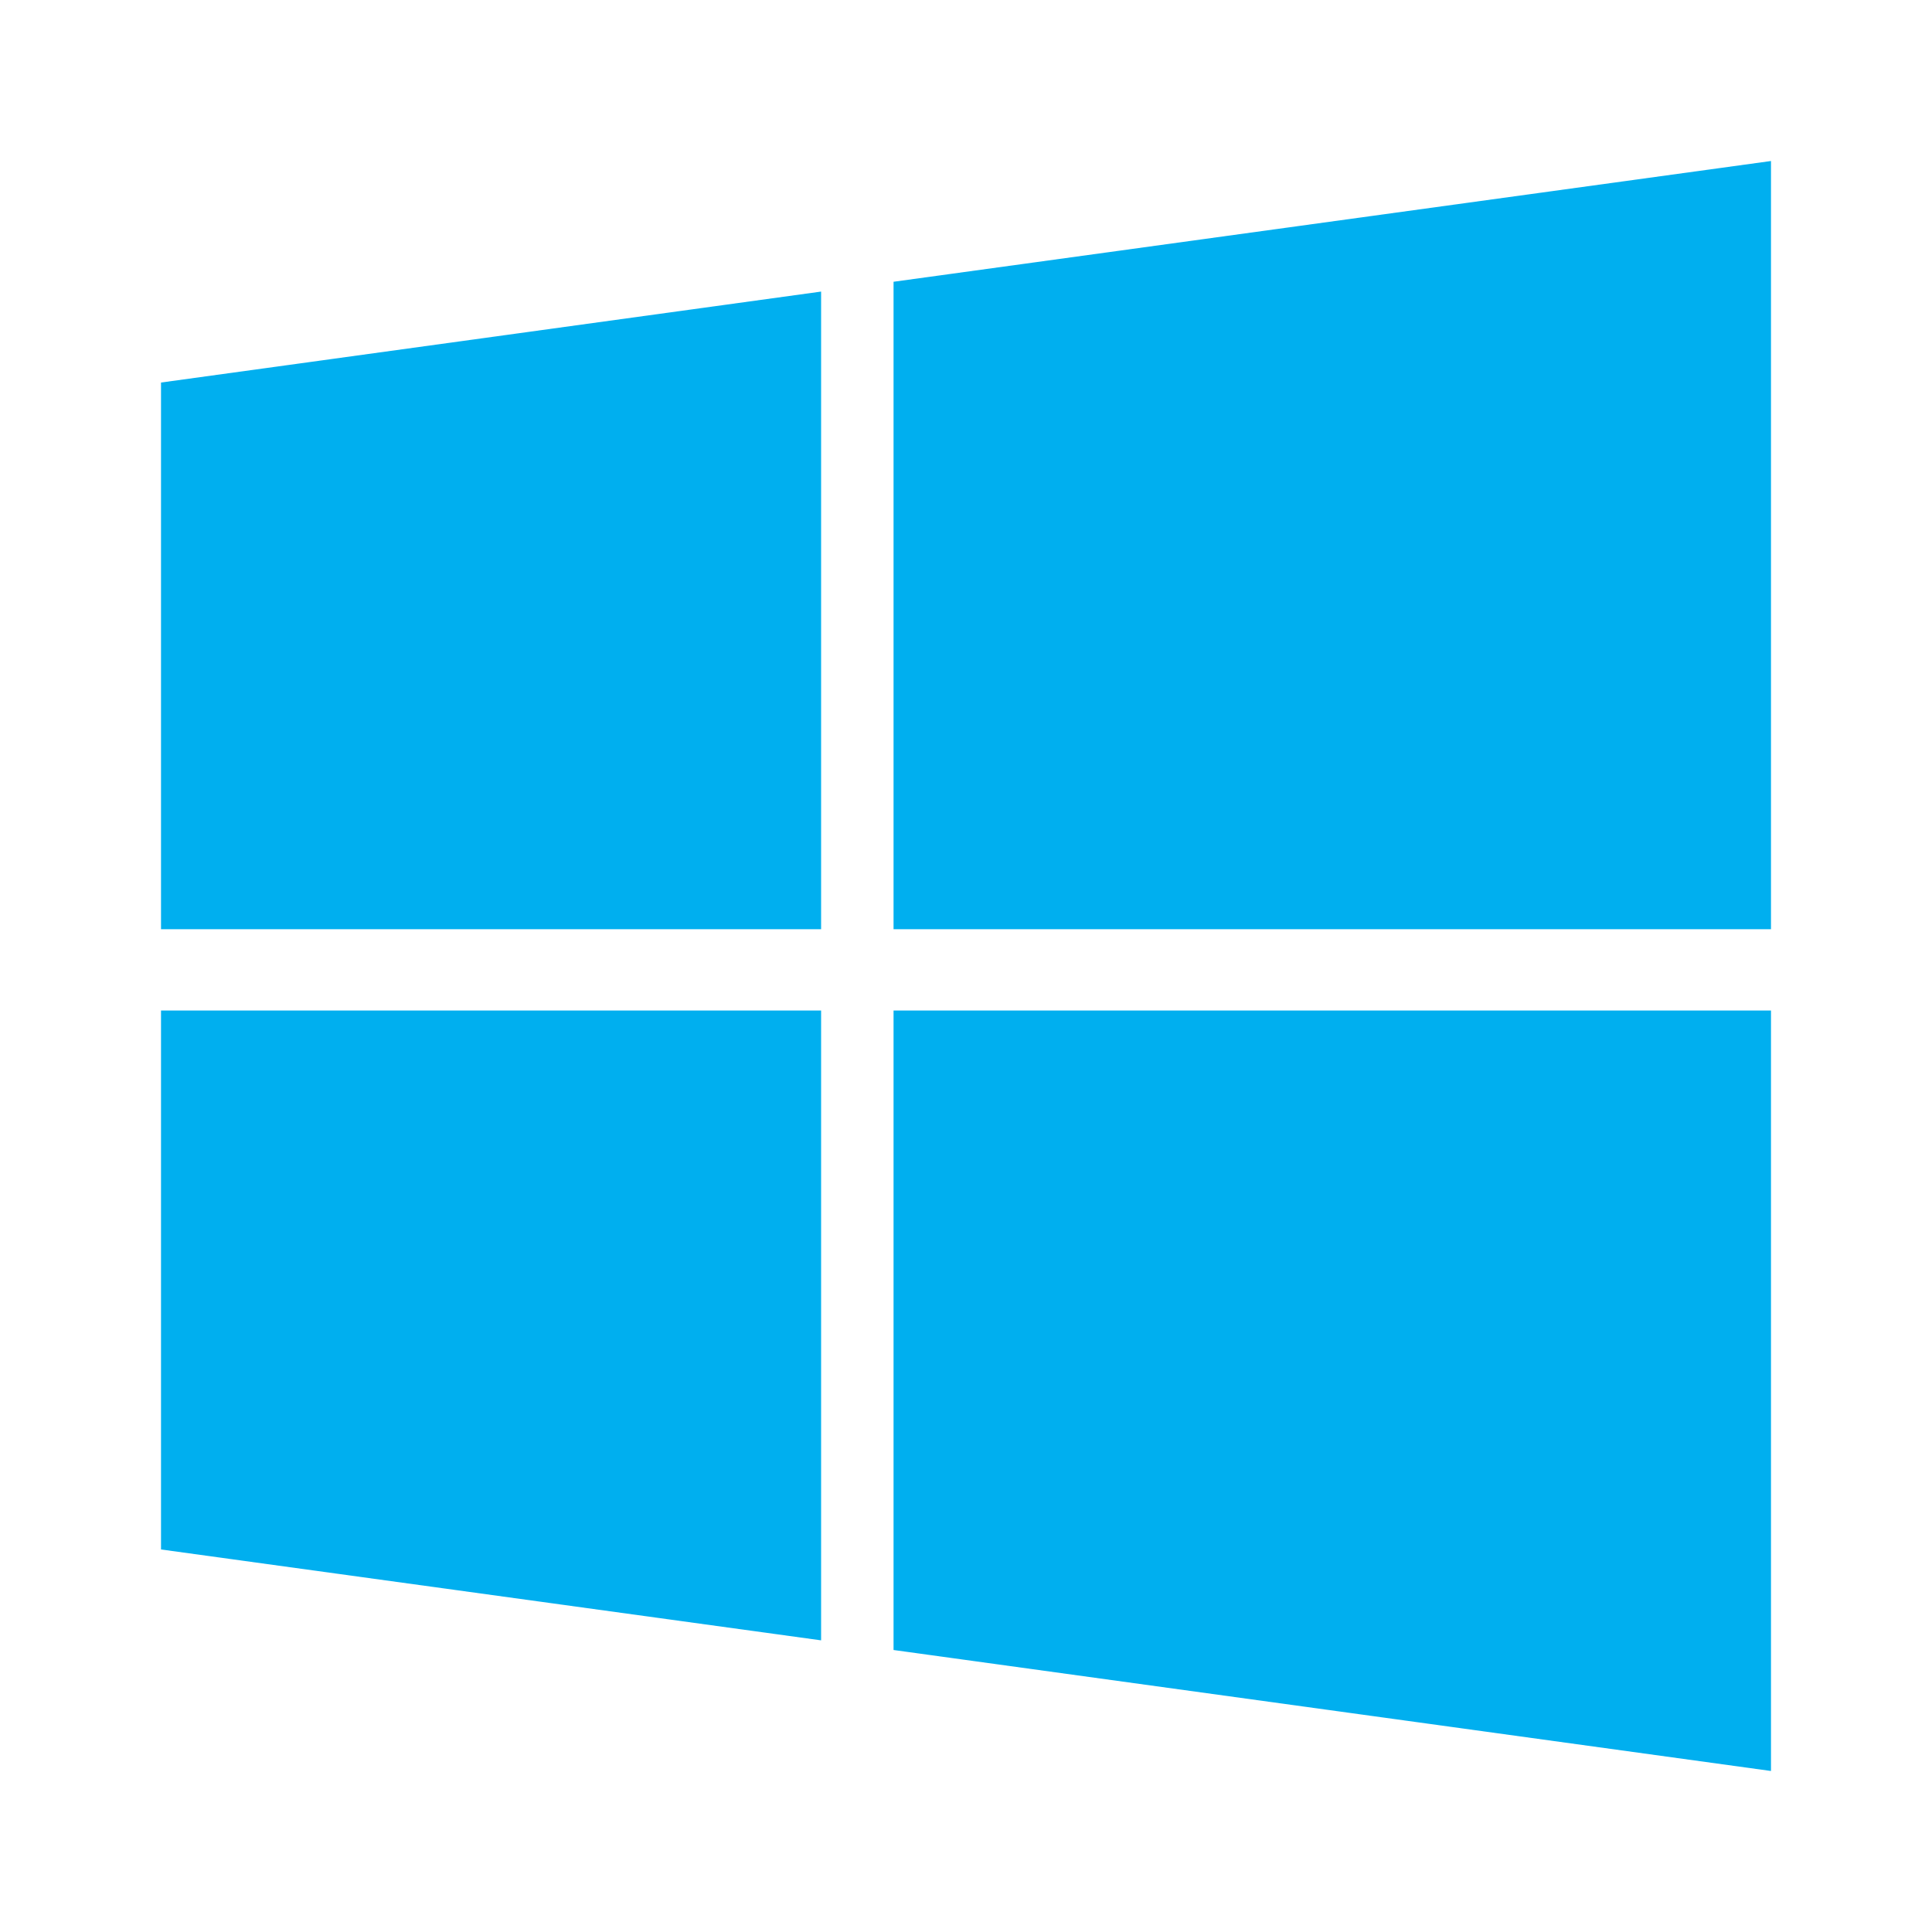 <svg width="50" height="50" viewBox="0 0 50 50" fill="none" xmlns="http://www.w3.org/2000/svg">
<path fill-rule="evenodd" clip-rule="evenodd" d="M23.125 24.048V7.292L45.833 4.167V24.048H23.125ZM21.25 24.048H4.167V9.9L21.25 7.546V24.048ZM21.25 42.452L4.167 40.1V26.152H21.25V42.452ZM23.125 42.702L45.833 45.833V26.152H23.125V42.702Z" fill="#00AFEF"/>
</svg>
